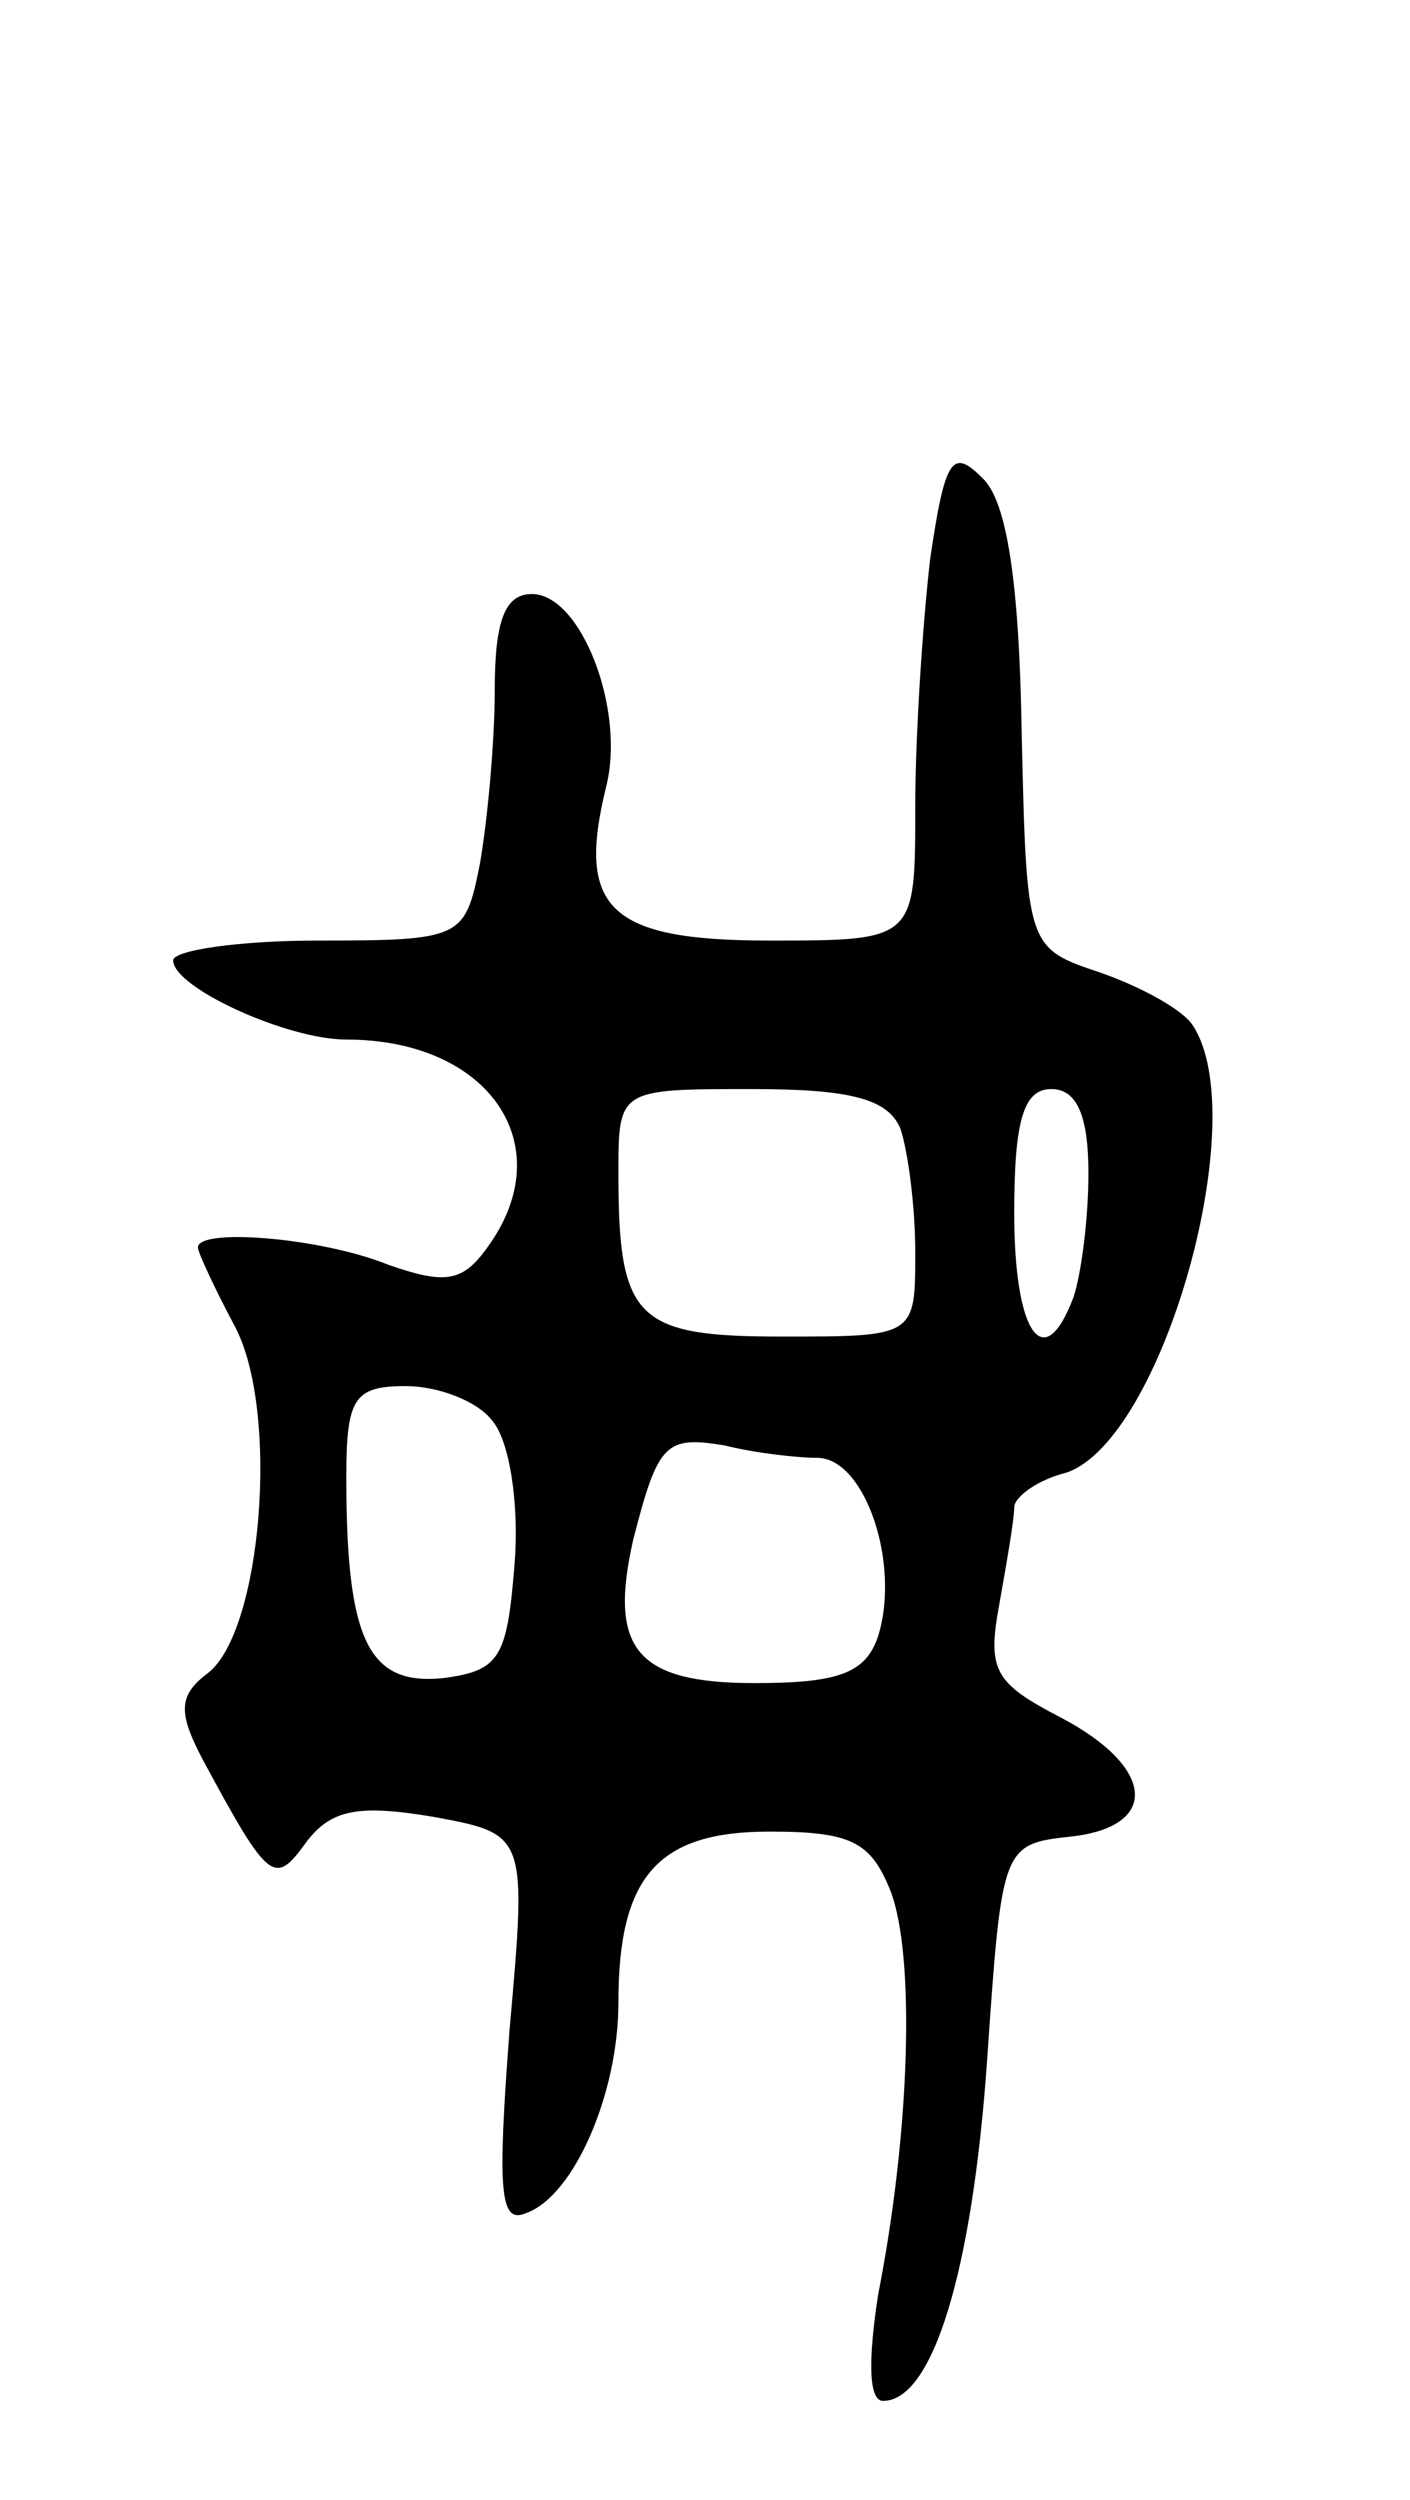 <svg version="1.0" xmlns="http://www.w3.org/2000/svg" width="57" height="101" viewBox="0 0 57 101" ><g transform="translate(0,101) scale(0.1,-0.1)" ><path d="M376 784 c-3 -26 -6 -71 -6 -100 0 -54 0 -54 -59 -54 -65 0 -78 13 -66 62 8 31 -10 78 -30 78 -11 0 -15 -11 -15 -39 0 -21 -3 -53 -6 -70 -6 -30 -7 -31 -65 -31 -33 0 -59 -4 -59 -8 0 -11 46 -32 70 -32 58 0 87 -43 57 -84 -10 -14 -17 -15 -40 -7 -27 11 -77 15 -77 7 0 -2 7 -17 15 -32 18 -34 11 -123 -11 -140 -12 -9 -12 -16 -2 -35 27 -50 29 -51 42 -33 10 13 21 15 51 10 38 -7 38 -7 31 -86 -5 -66 -4 -79 7 -74 19 7 37 48 37 85 0 51 16 69 61 69 33 0 41 -4 49 -24 10 -26 8 -97 -5 -163 -4 -26 -4 -43 2 -43 20 0 36 52 42 137 6 87 6 88 34 91 36 4 34 28 -4 48 -27 14 -30 19 -25 46 3 17 6 34 6 39 0 4 9 11 21 14 39 13 76 144 51 181 -4 6 -20 15 -37 21 -30 10 -30 10 -32 98 -1 60 -6 93 -16 102 -12 12 -15 8 -21 -33z m-12 -230 c3 -9 6 -31 6 -50 0 -34 0 -34 -54 -34 -59 0 -66 7 -66 66 0 34 0 34 54 34 40 0 55 -4 60 -16z m76 -18 c0 -19 -3 -41 -6 -50 -12 -32 -24 -15 -24 34 0 38 4 50 15 50 10 0 15 -10 15 -34z m-241 -100 c7 -8 11 -34 9 -58 -3 -38 -6 -43 -29 -46 -30 -3 -39 15 -39 81 0 32 3 37 24 37 13 0 29 -6 35 -14z m132 -15 c19 -1 33 -43 24 -72 -5 -15 -16 -19 -50 -19 -48 0 -59 14 -49 58 10 39 13 42 37 38 12 -3 29 -5 38 -5z"/></g></svg> 
